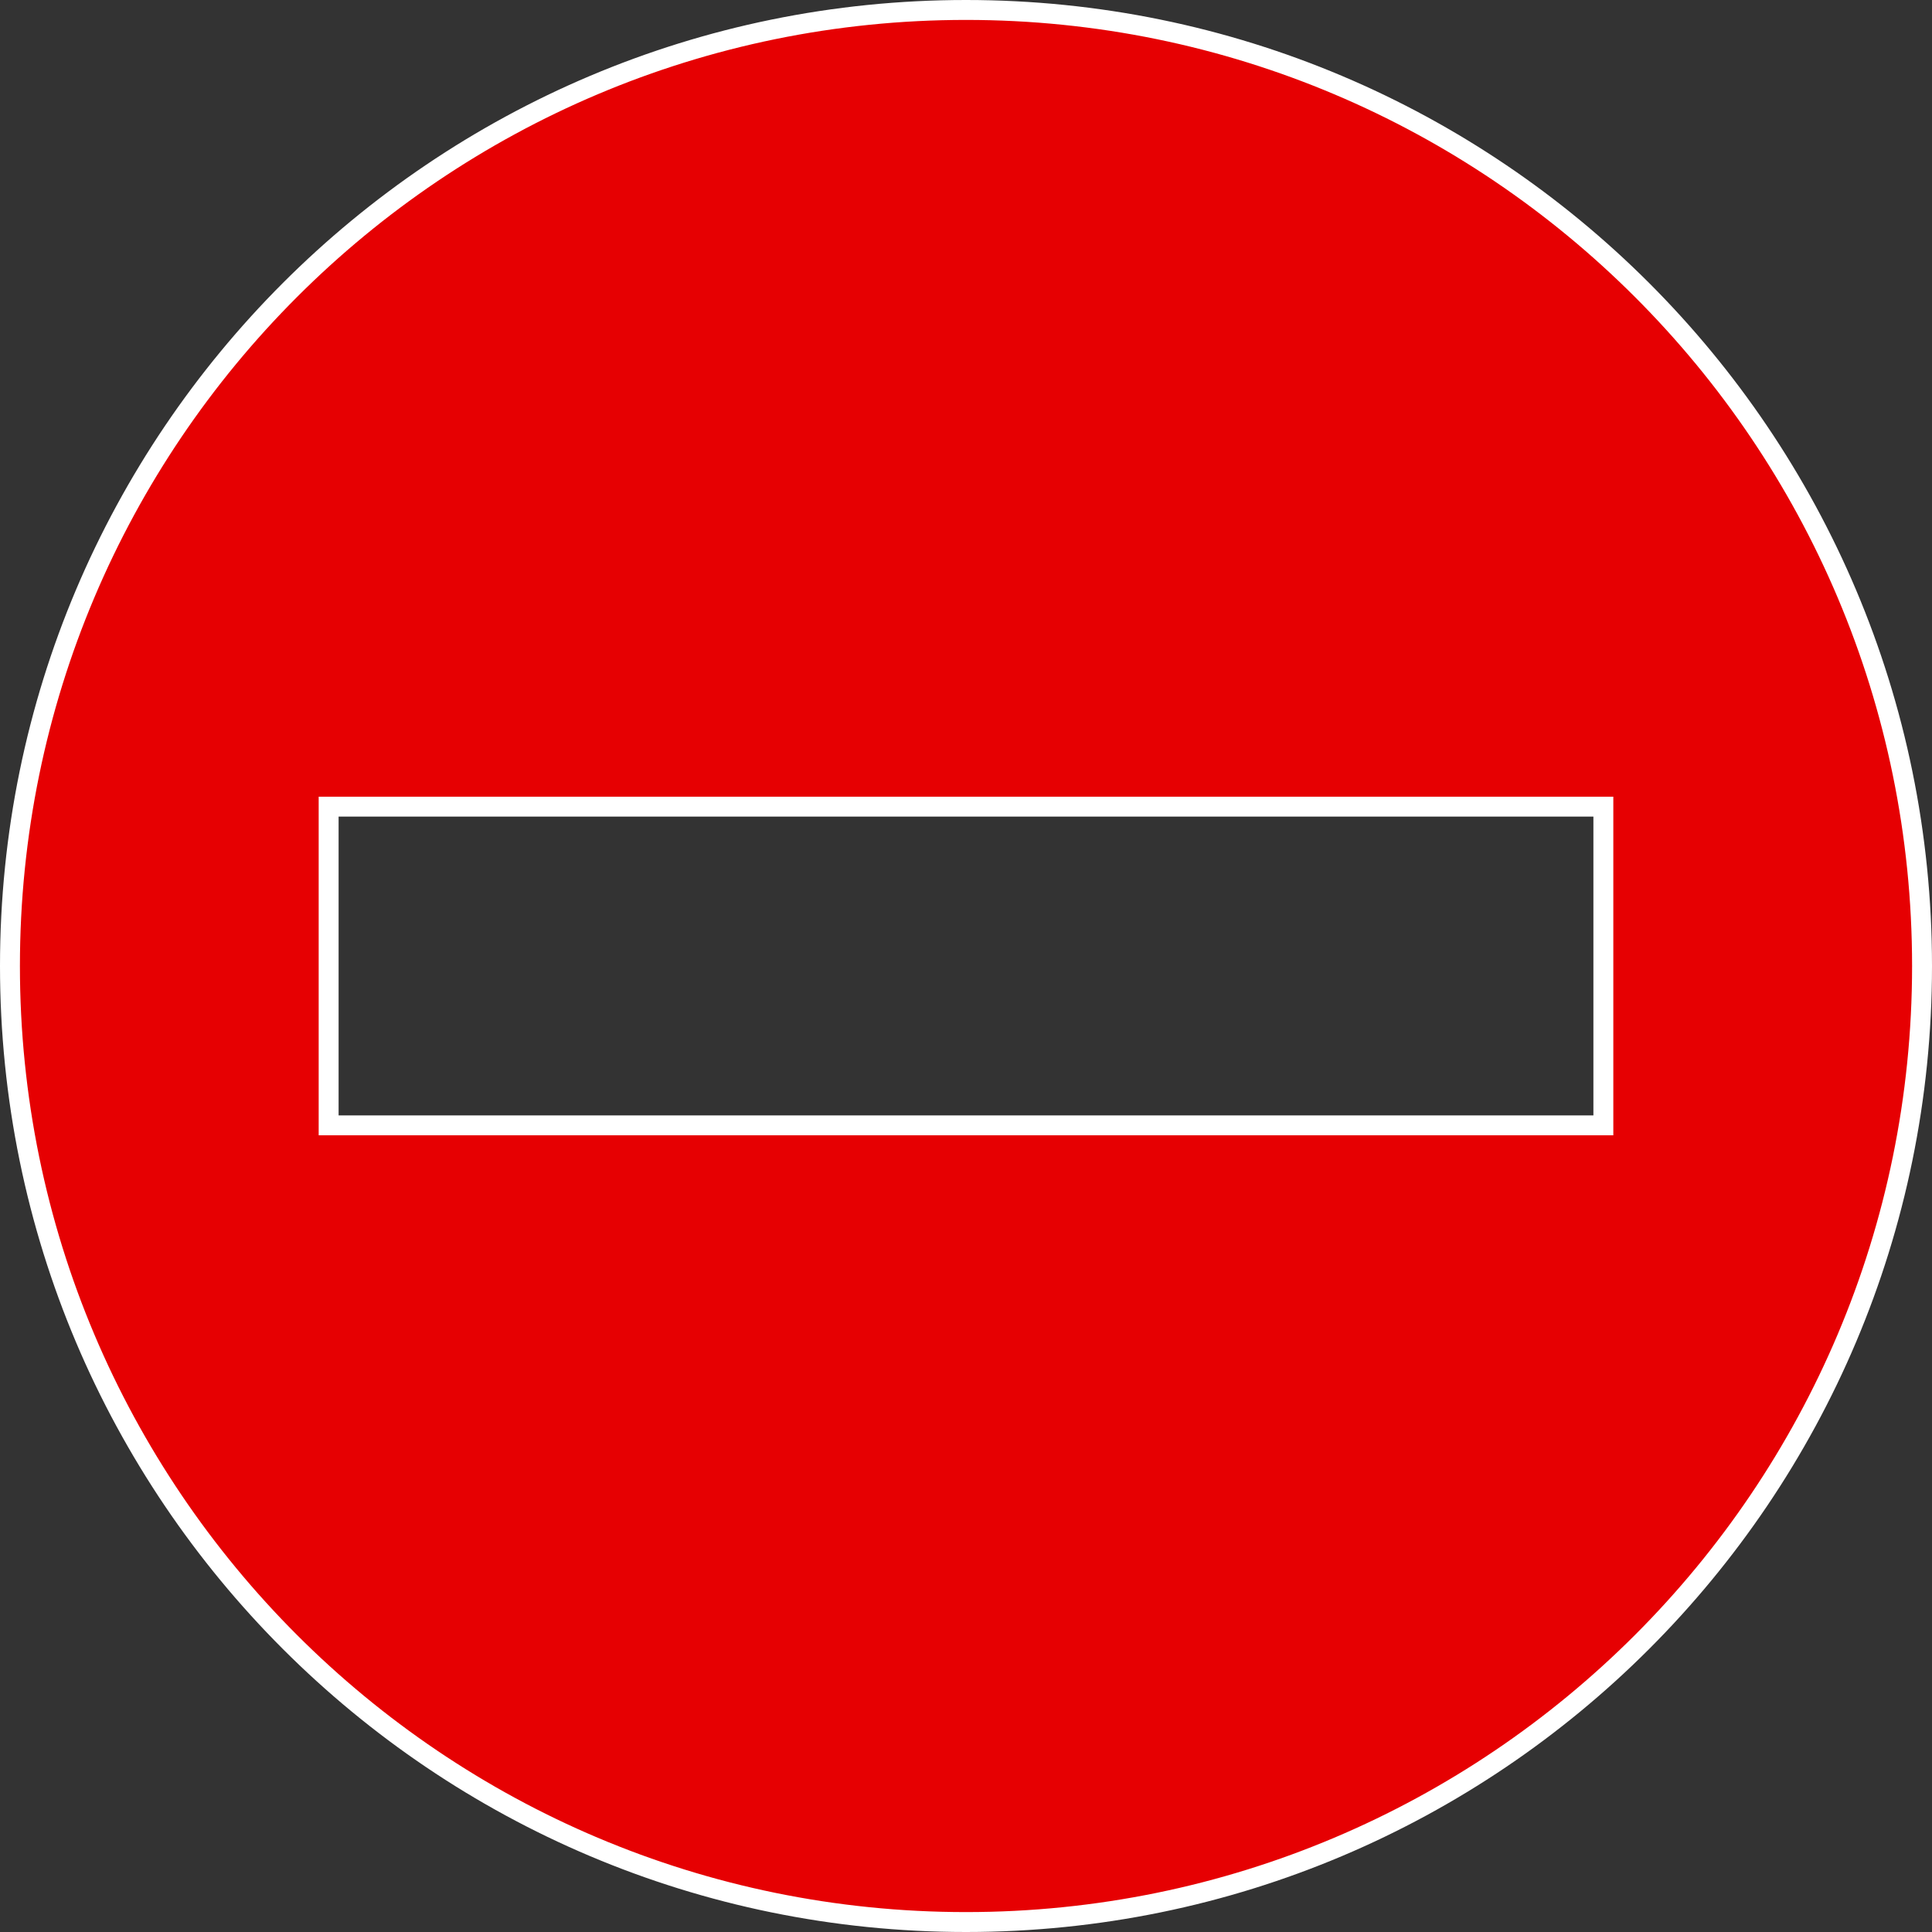 <svg width="97" height="97" viewBox="0 0 97 97" fill="none" xmlns="http://www.w3.org/2000/svg">
<rect x="0" y="0" width="97" height="97" fill="#333333" stroke="none"/>
<path fill-rule="evenodd" clip-rule="evenodd" d="M48.5 0.5C75.01 0.5 96.5 21.99 96.5 48.5C96.5 75.01 75.01 96.5 48.5 96.5C21.99 96.5 0.5 75.01 0.5 48.5C0.5 21.99 21.99 0.5 48.5 0.5ZM16.5 40.5V56.5H80.5V40.5H16.5Z" fill="#E60002" stroke="white"/>
</svg>
